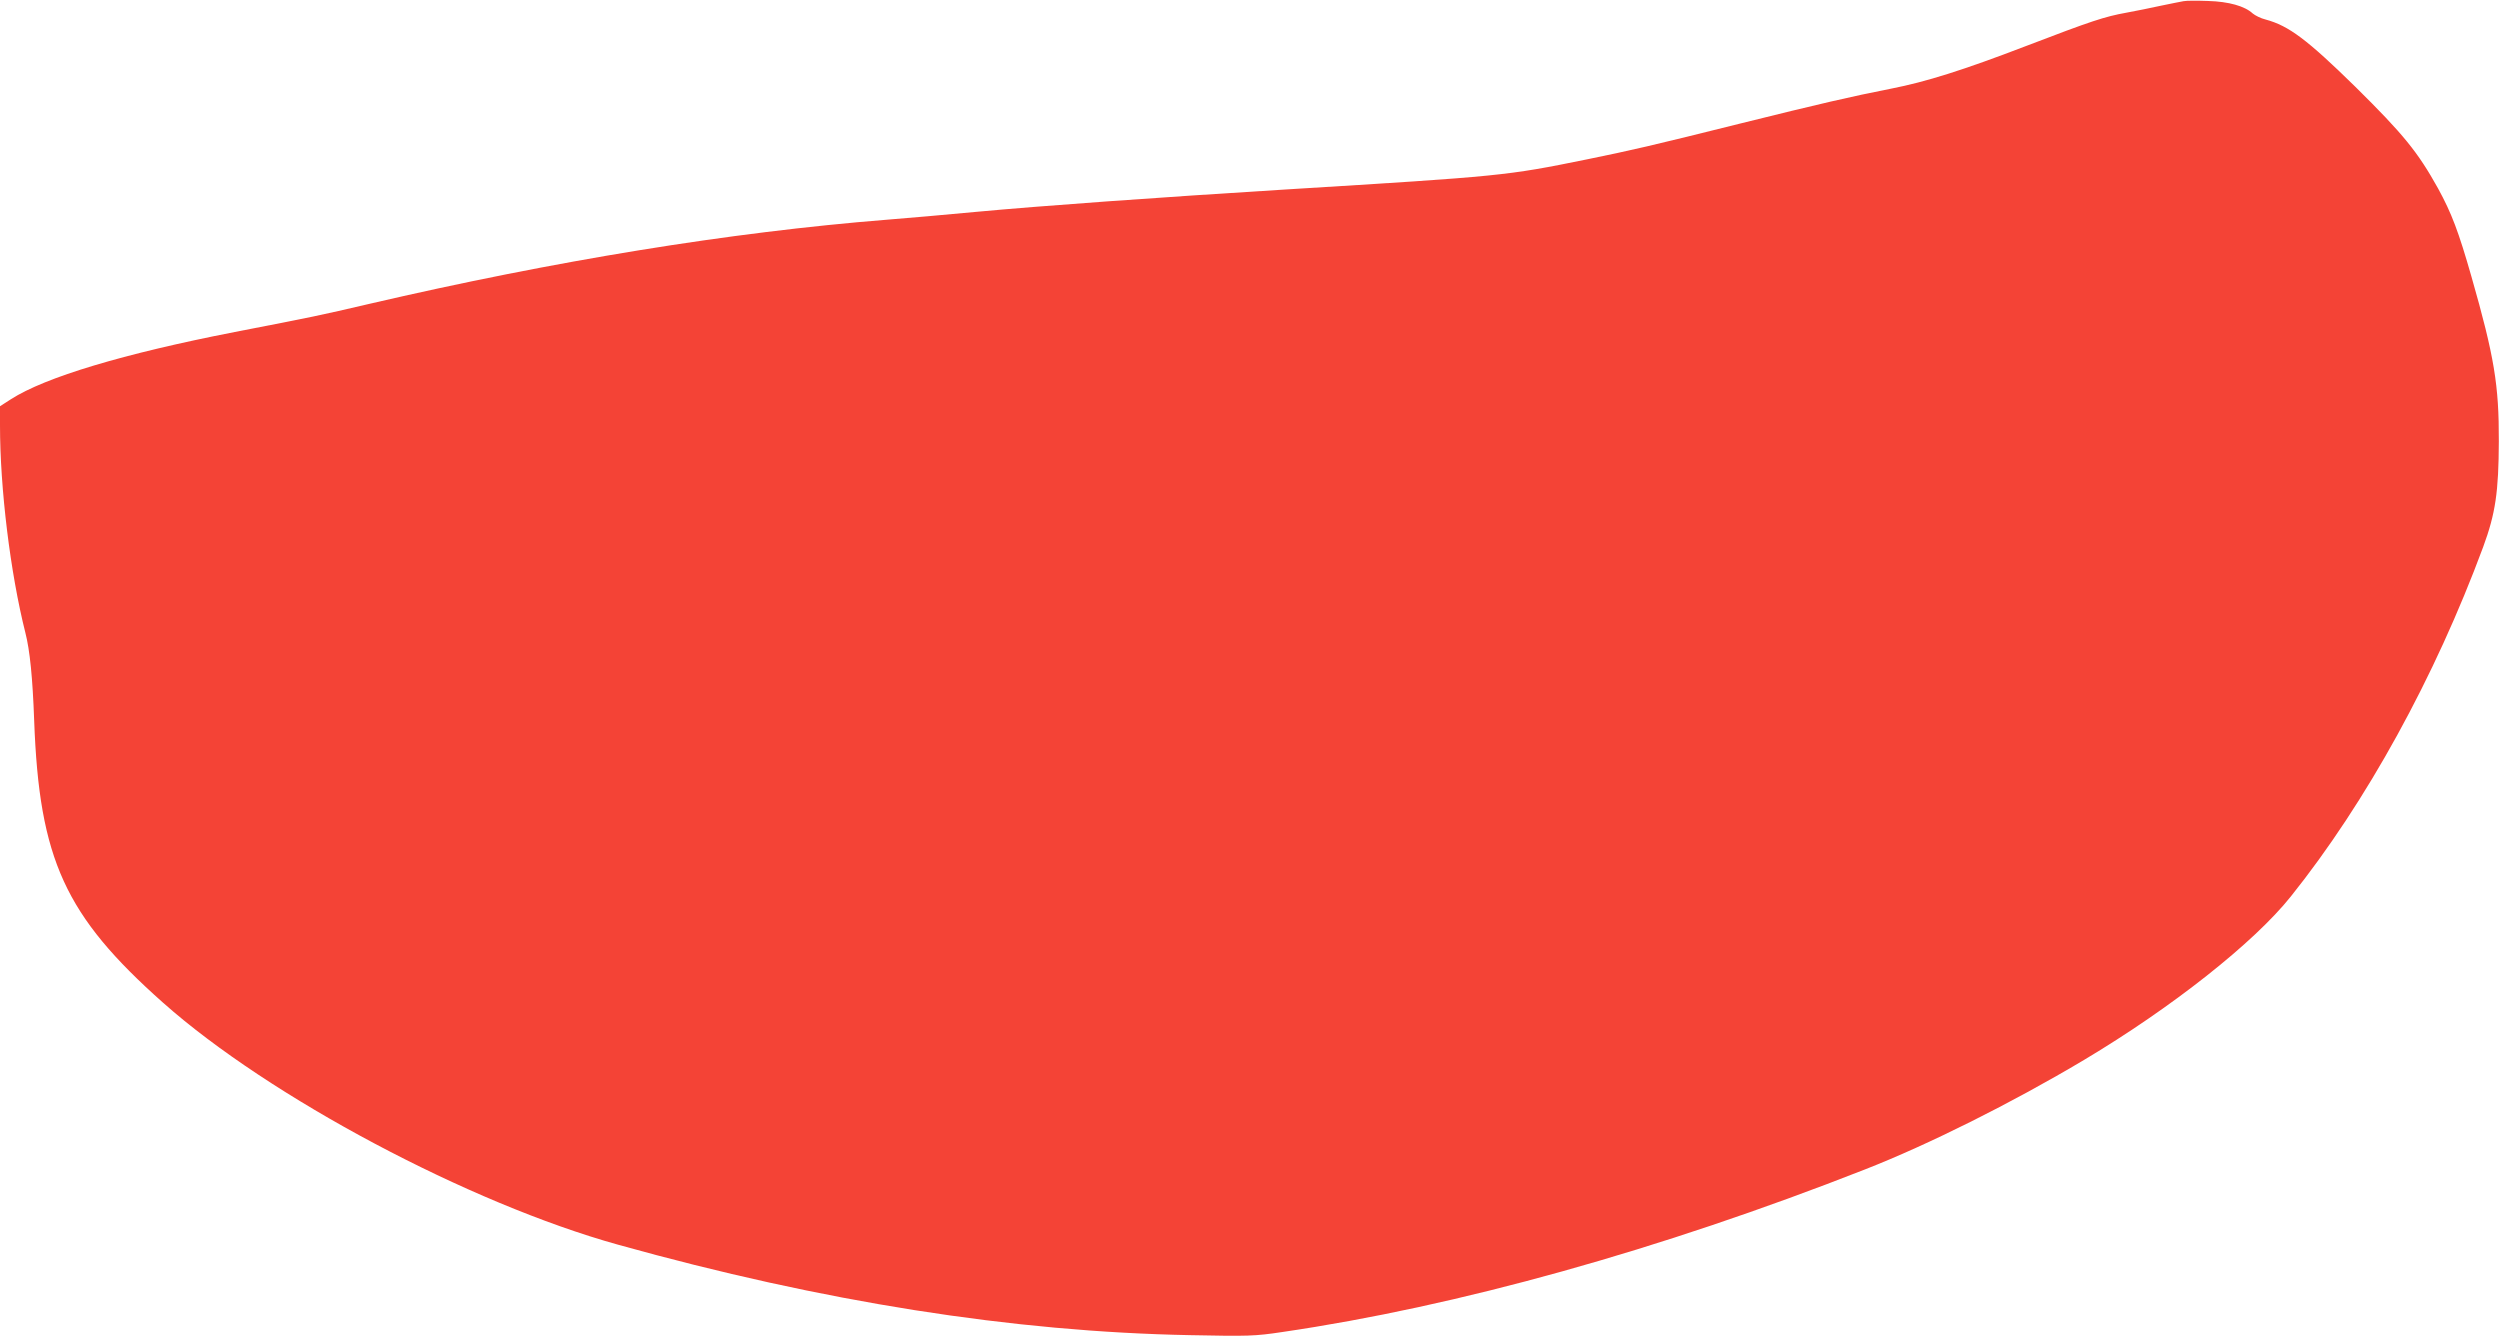 <?xml version="1.0" standalone="no"?>
<!DOCTYPE svg PUBLIC "-//W3C//DTD SVG 20010904//EN"
 "http://www.w3.org/TR/2001/REC-SVG-20010904/DTD/svg10.dtd">
<svg version="1.0" xmlns="http://www.w3.org/2000/svg"
 width="1280pt" height="684pt" viewBox="0 0 1280 684"
 preserveAspectRatio="xMidYMid meet">
<g transform="translate(0,684) scale(0.1,-0.1)"
fill="#f44336" stroke="none">
<path d="M11180 6834 c-14 -2 -65 -13 -115 -23 -49 -11 -130 -27 -178 -36
-111 -20 -178 -42 -512 -170 -323 -124 -514 -184 -693 -219 -203 -40 -364 -77
-778 -180 -452 -113 -554 -136 -779 -182 -413 -84 -433 -86 -1540 -154 -661
-41 -1258 -84 -1590 -115 -148 -14 -353 -32 -455 -40 -802 -64 -1699 -210
-2650 -431 -252 -59 -286 -66 -689 -144 -568 -111 -969 -231 -1145 -344 l-56
-36 0 -97 c0 -325 53 -757 130 -1063 23 -90 37 -229 45 -450 26 -711 158 -998
660 -1444 544 -483 1568 -1027 2330 -1239 1050 -293 2022 -446 2930 -463 296
-6 331 -5 470 16 897 131 1933 420 2985 833 324 127 749 339 1120 560 449 268
870 600 1059 837 387 484 738 1123 985 1790 63 171 79 282 80 540 1 287 -23
434 -140 843 -66 231 -102 326 -171 452 -104 187 -177 277 -424 521 -246 241
-340 312 -459 344 -25 6 -54 21 -66 31 -41 38 -123 61 -229 64 -55 2 -111 2
-125 -1z"/>
</g>
</svg>
